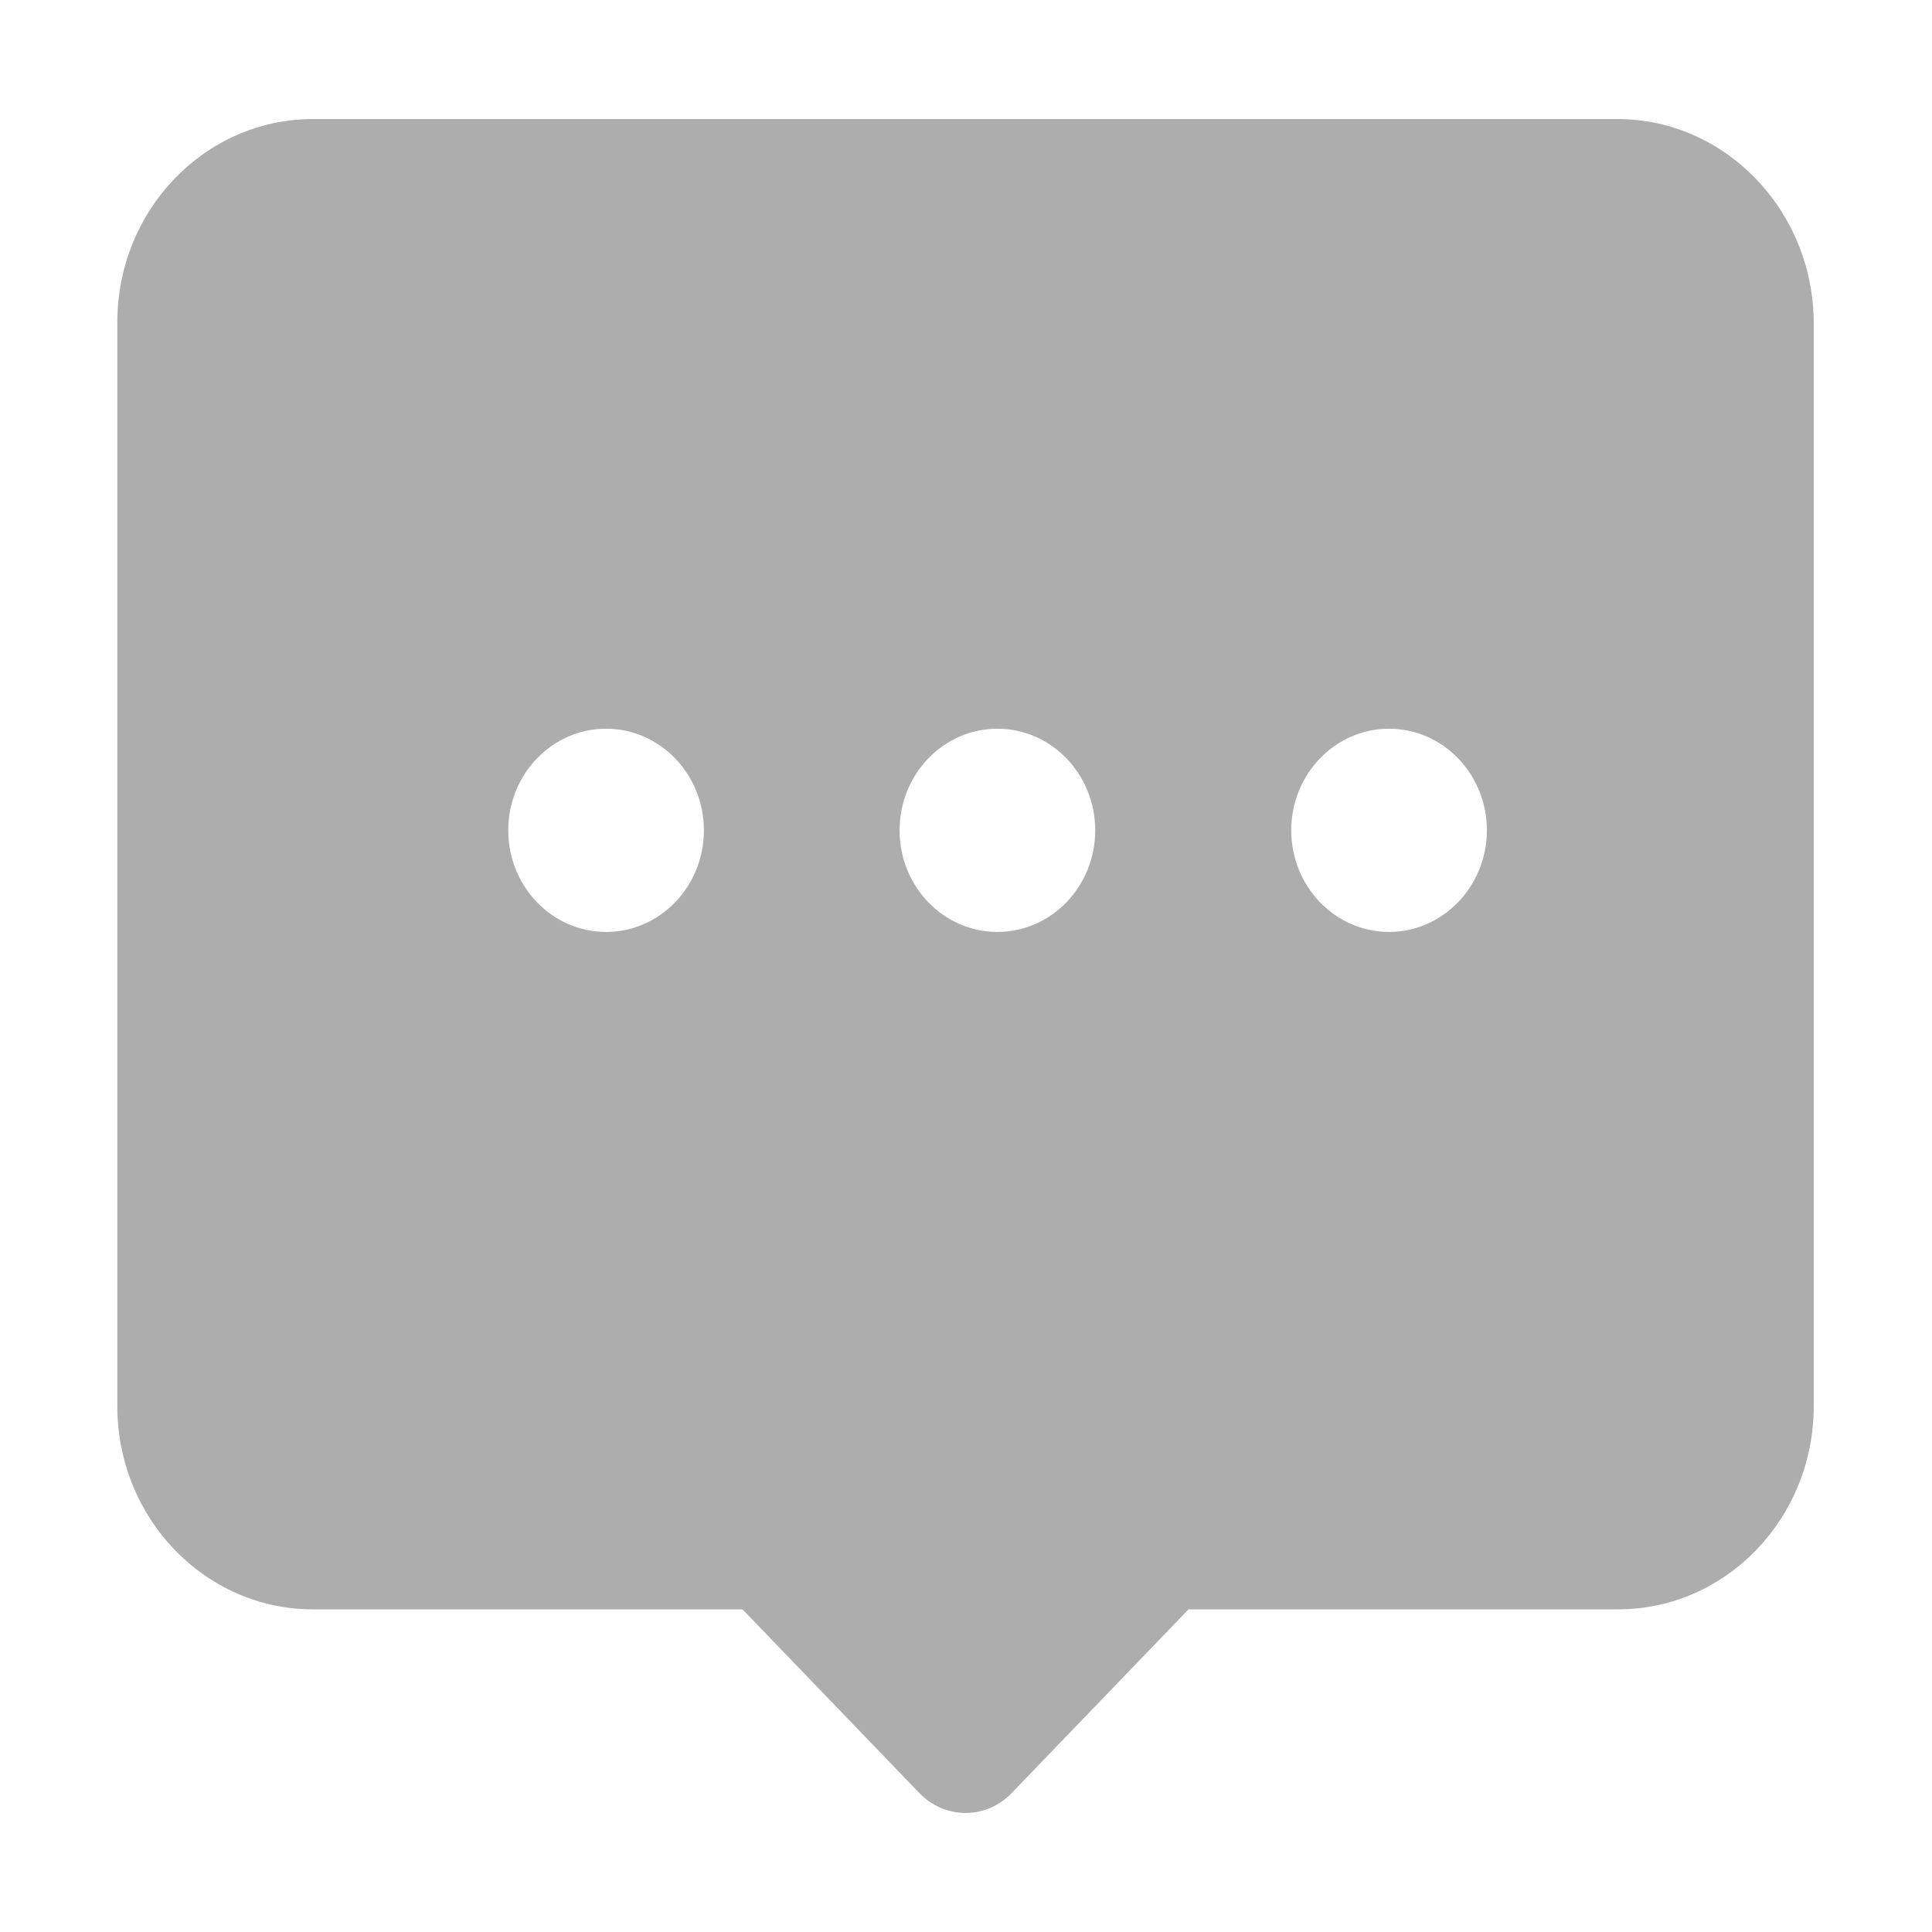 <?xml version="1.0" encoding="utf-8"?>
<!-- Generator: Adobe Illustrator 16.0.0, SVG Export Plug-In . SVG Version: 6.00 Build 0)  -->
<!DOCTYPE svg PUBLIC "-//W3C//DTD SVG 1.1//EN" "http://www.w3.org/Graphics/SVG/1.1/DTD/svg11.dtd">
<svg version="1.1" id="图层_1" xmlns="http://www.w3.org/2000/svg" xmlns:xlink="http://www.w3.org/1999/xlink" x="0px" y="0px"
	 width="200px" height="200px" viewBox="0 0 200 200" enable-background="new 0 0 200 200" xml:space="preserve">
<path fill="#ADADAD" d="M167.43,12.324H32.395c-11.178,0-20.25,9.425-20.25,21.038v112.201c0,11.611,9.074,21.037,20.253,21.037
	h44.467l18.294,19.002c1.212,1.273,2.919,2.068,4.811,2.074c1.724,0,3.43-0.68,4.772-2.074l18.294-19.002h44.468
	c11.18,0,20.253-9.426,20.253-21.037V33.361C187.684,21.749,178.574,12.324,167.43,12.324L167.43,12.324z M62.741,96.474
	c-5.59,0-10.128-4.711-10.128-10.519c0-5.806,4.539-10.519,10.128-10.519s10.127,4.712,10.127,10.519
	C72.868,91.762,68.332,96.474,62.741,96.474z M103.25,96.474c-5.589,0-10.126-4.711-10.126-10.519
	c0-5.806,4.537-10.519,10.126-10.519s10.127,4.712,10.127,10.519c0,5.807-4.535,10.519-10.125,10.519H103.25z M143.796,96.474
	c-5.59,0-10.127-4.711-10.127-10.519c0-5.806,4.537-10.519,10.127-10.519s10.127,4.712,10.127,10.519
	c0,5.807-4.572,10.519-10.125,10.519H143.796z"/>
</svg>
